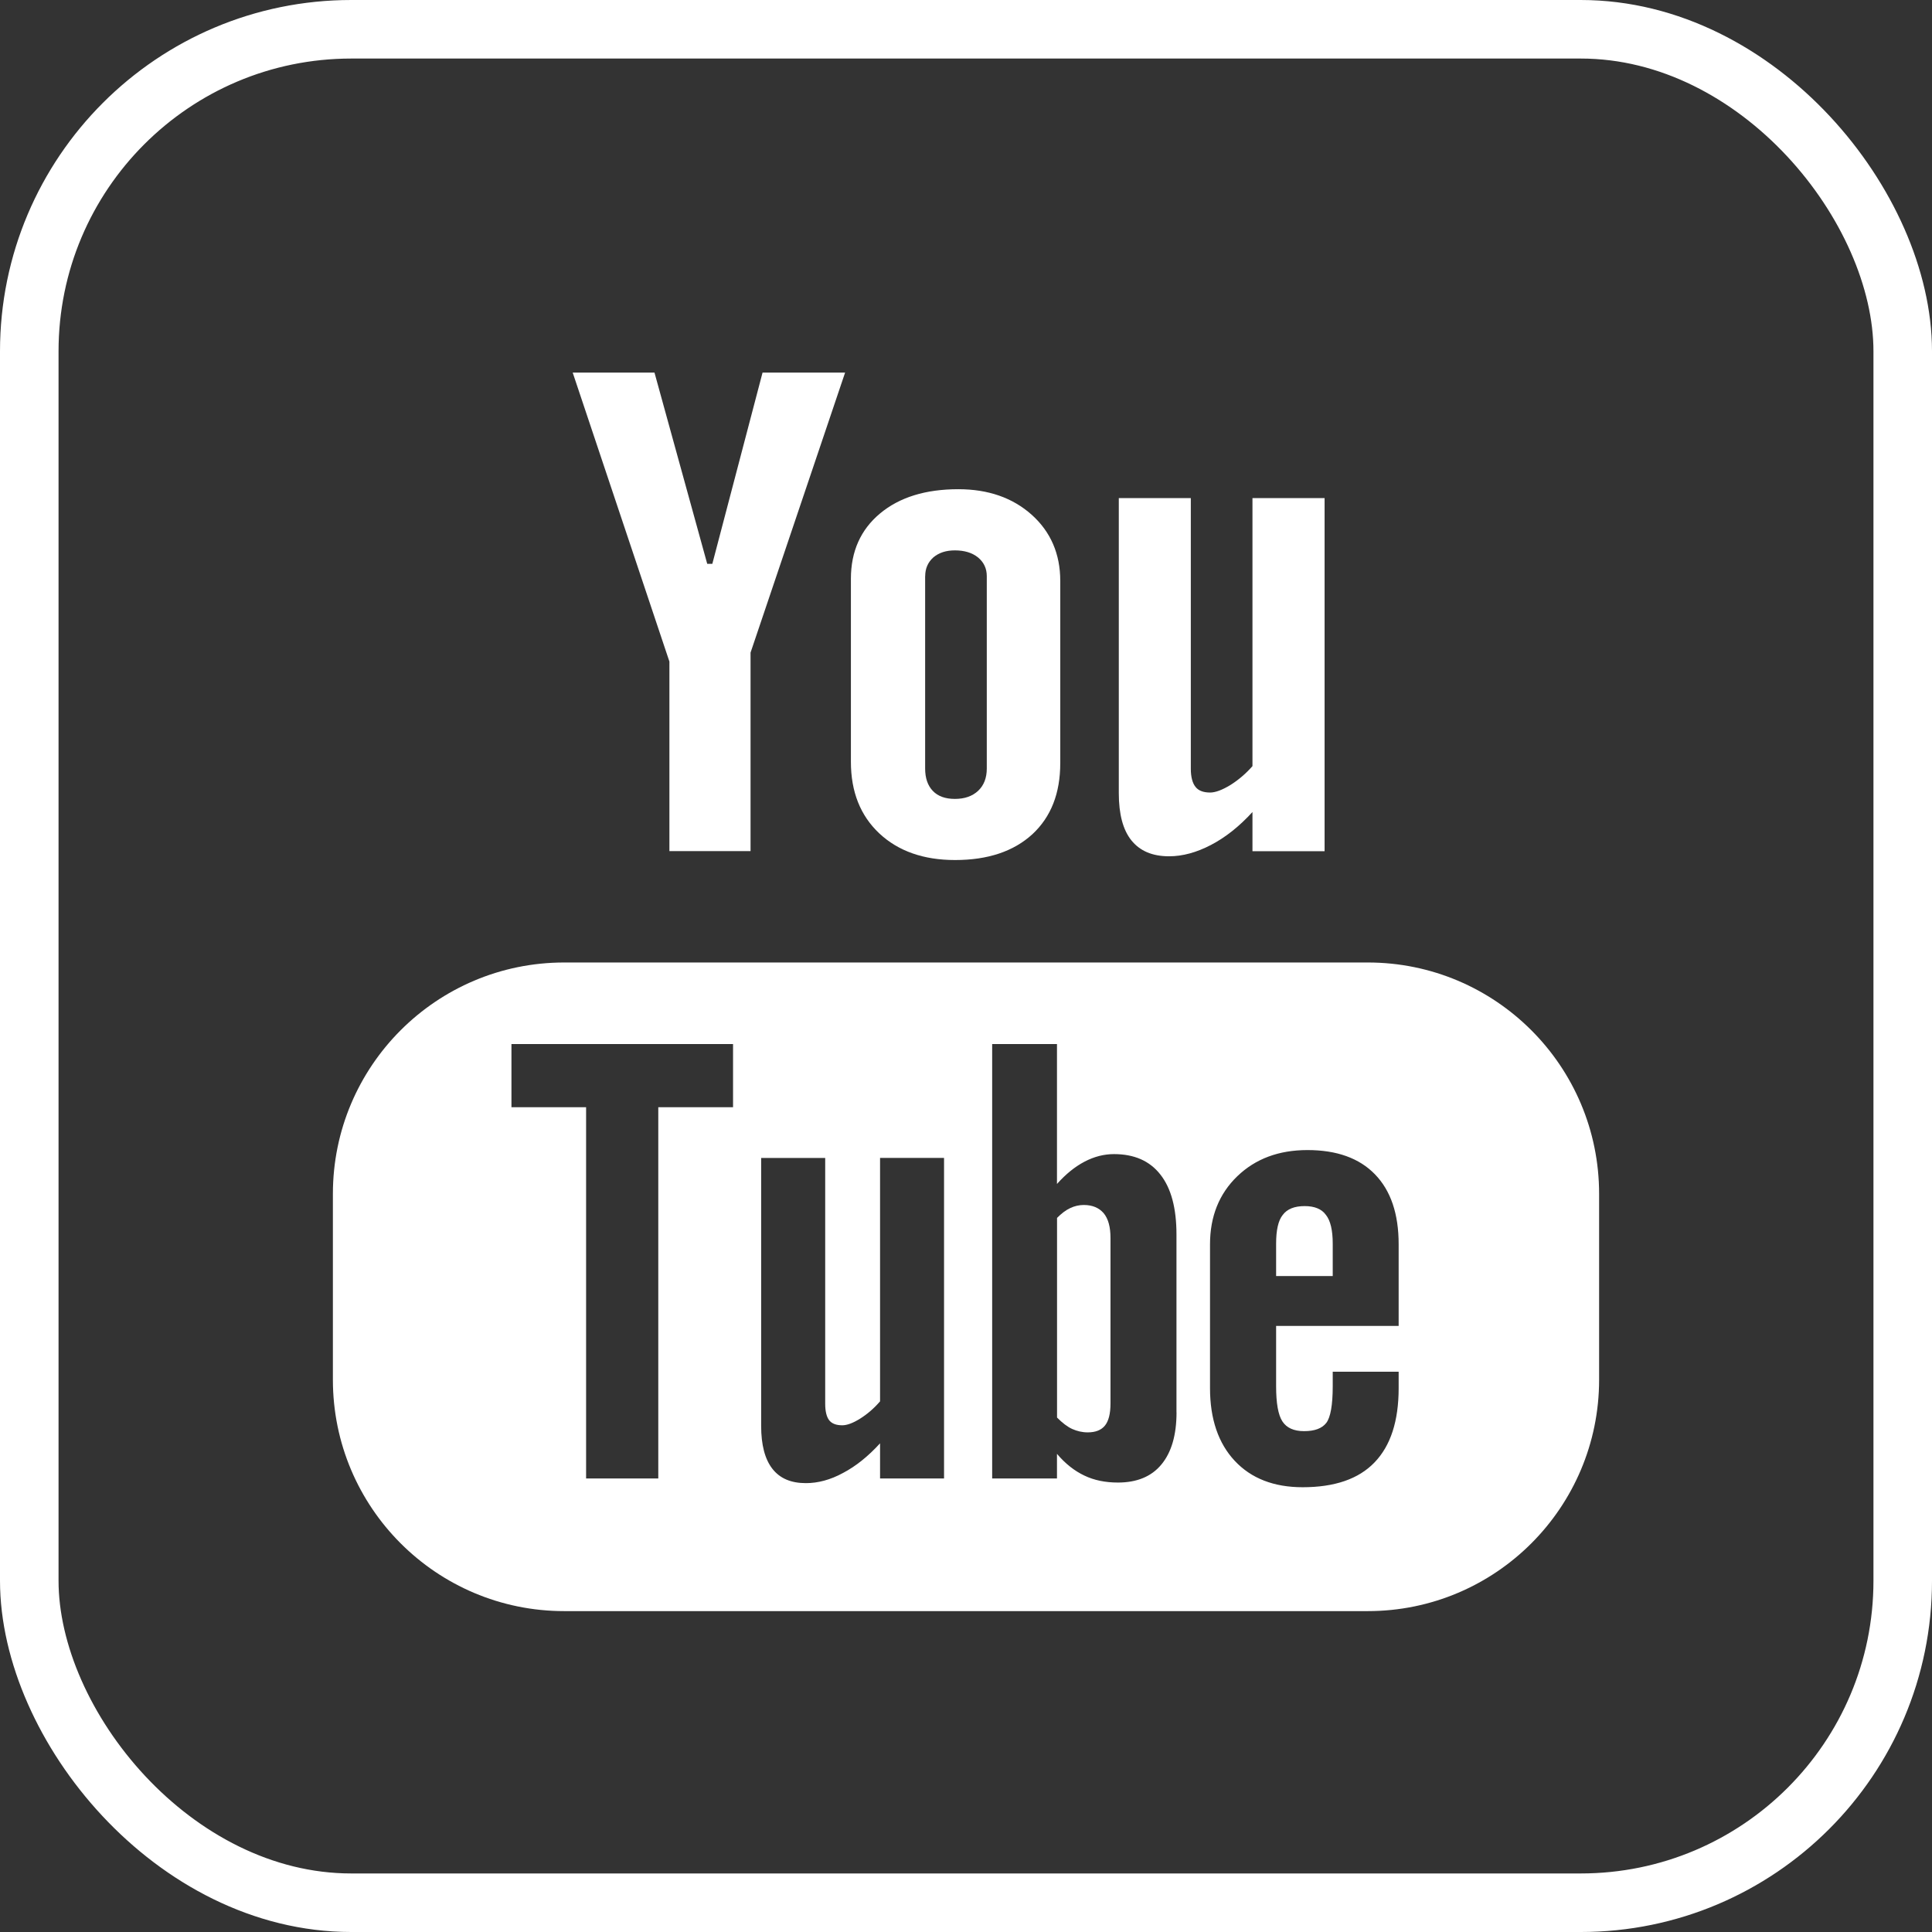<?xml version="1.0" encoding="UTF-8"?> <svg xmlns="http://www.w3.org/2000/svg" width="33" height="33" viewBox="0 0 33 33" fill="none"><rect x="0" y="0" width="33" height="33" fill="#333333" stroke="none"/><rect x="0.5" y="0.5" width="32" height="32" rx="5.5" stroke="white"></rect><path d="M23.363 16.44H9.637C7.455 16.44 5.686 18.21 5.686 20.392V23.567C5.686 25.749 7.455 27.519 9.637 27.519H23.363C25.545 27.519 27.314 25.749 27.314 23.567V20.392C27.314 18.21 25.545 16.44 23.363 16.44ZM12.521 18.912H11.244V25.253H10.011V18.912H8.736V17.833H12.521V18.912ZM16.125 25.253H15.032V24.653C14.829 24.875 14.619 25.044 14.4 25.159C14.182 25.278 13.97 25.333 13.765 25.333C13.511 25.333 13.322 25.253 13.193 25.088C13.066 24.925 13.001 24.682 13.001 24.355V19.779H14.095V23.978C14.095 24.108 14.119 24.201 14.163 24.259C14.21 24.318 14.285 24.345 14.387 24.345C14.467 24.345 14.569 24.308 14.692 24.231C14.816 24.153 14.929 24.056 15.032 23.936V19.778H16.125V25.253ZM20.096 24.123C20.096 24.509 20.01 24.807 19.838 25.014C19.668 25.221 19.418 25.323 19.095 25.323C18.88 25.323 18.688 25.284 18.522 25.204C18.355 25.125 18.198 25.003 18.054 24.833V25.253H16.947V17.833H18.054V20.223C18.202 20.057 18.359 19.929 18.523 19.843C18.69 19.755 18.858 19.713 19.028 19.713C19.374 19.713 19.638 19.829 19.82 20.062C20.004 20.295 20.095 20.637 20.095 21.085V24.123H20.096ZM23.89 22.648H21.797V23.679C21.797 23.967 21.832 24.167 21.904 24.278C21.977 24.39 22.1 24.445 22.275 24.445C22.456 24.445 22.582 24.398 22.655 24.303C22.726 24.208 22.764 24.001 22.764 23.679V23.43H23.89V23.711C23.89 24.272 23.753 24.695 23.477 24.98C23.205 25.263 22.795 25.403 22.25 25.403C21.759 25.403 21.372 25.253 21.091 24.953C20.811 24.654 20.668 24.239 20.668 23.711V21.253C20.668 20.779 20.824 20.39 21.134 20.091C21.444 19.793 21.842 19.644 22.332 19.644C22.833 19.644 23.218 19.782 23.486 20.059C23.755 20.336 23.89 20.733 23.89 21.252V22.648Z" fill="white"></path><path d="M22.285 20.601C22.111 20.601 21.986 20.65 21.91 20.752C21.833 20.848 21.797 21.013 21.797 21.242V21.796H22.764V21.242C22.764 21.013 22.725 20.848 22.648 20.752C22.575 20.65 22.452 20.601 22.285 20.601Z" fill="white"></path><path d="M18.512 20.582C18.434 20.582 18.356 20.599 18.28 20.635C18.204 20.67 18.129 20.728 18.055 20.803V24.213C18.142 24.301 18.229 24.369 18.314 24.408C18.398 24.445 18.485 24.466 18.579 24.466C18.713 24.466 18.811 24.427 18.874 24.349C18.936 24.271 18.968 24.148 18.968 23.973V21.145C18.968 20.959 18.931 20.82 18.853 20.724C18.773 20.63 18.659 20.582 18.512 20.582Z" fill="white"></path><path d="M11.434 14.538H12.82V11.147L14.435 6.364H13.025L12.167 9.631H12.08L11.179 6.364H9.782L11.434 11.3V14.538Z" fill="white"></path><path d="M16.313 14.69C16.873 14.69 17.312 14.543 17.633 14.25C17.951 13.955 18.11 13.552 18.11 13.036V9.921C18.11 9.462 17.947 9.084 17.623 8.793C17.297 8.502 16.879 8.356 16.369 8.356C15.809 8.356 15.363 8.494 15.031 8.771C14.701 9.047 14.534 9.418 14.534 9.887V13.012C14.534 13.525 14.696 13.931 15.019 14.235C15.343 14.538 15.775 14.69 16.313 14.69ZM15.803 9.841C15.803 9.71 15.85 9.604 15.942 9.521C16.038 9.44 16.159 9.401 16.31 9.401C16.472 9.401 16.604 9.44 16.705 9.521C16.805 9.604 16.855 9.71 16.855 9.841V13.127C16.855 13.287 16.806 13.415 16.707 13.508C16.608 13.6 16.476 13.646 16.31 13.646C16.147 13.646 16.021 13.601 15.933 13.509C15.846 13.418 15.802 13.291 15.802 13.126V9.841H15.803Z" fill="white"></path><path d="M19.969 14.626C20.201 14.626 20.439 14.56 20.683 14.433C20.931 14.304 21.168 14.116 21.393 13.87V14.539H22.625V8.508H21.393V13.086C21.278 13.217 21.151 13.324 21.014 13.41C20.875 13.494 20.76 13.537 20.67 13.537C20.554 13.537 20.469 13.505 20.419 13.439C20.369 13.376 20.34 13.273 20.34 13.131V8.508H19.11V13.548C19.11 13.908 19.182 14.176 19.325 14.354C19.471 14.535 19.683 14.626 19.969 14.626Z" fill="white"></path></svg> 